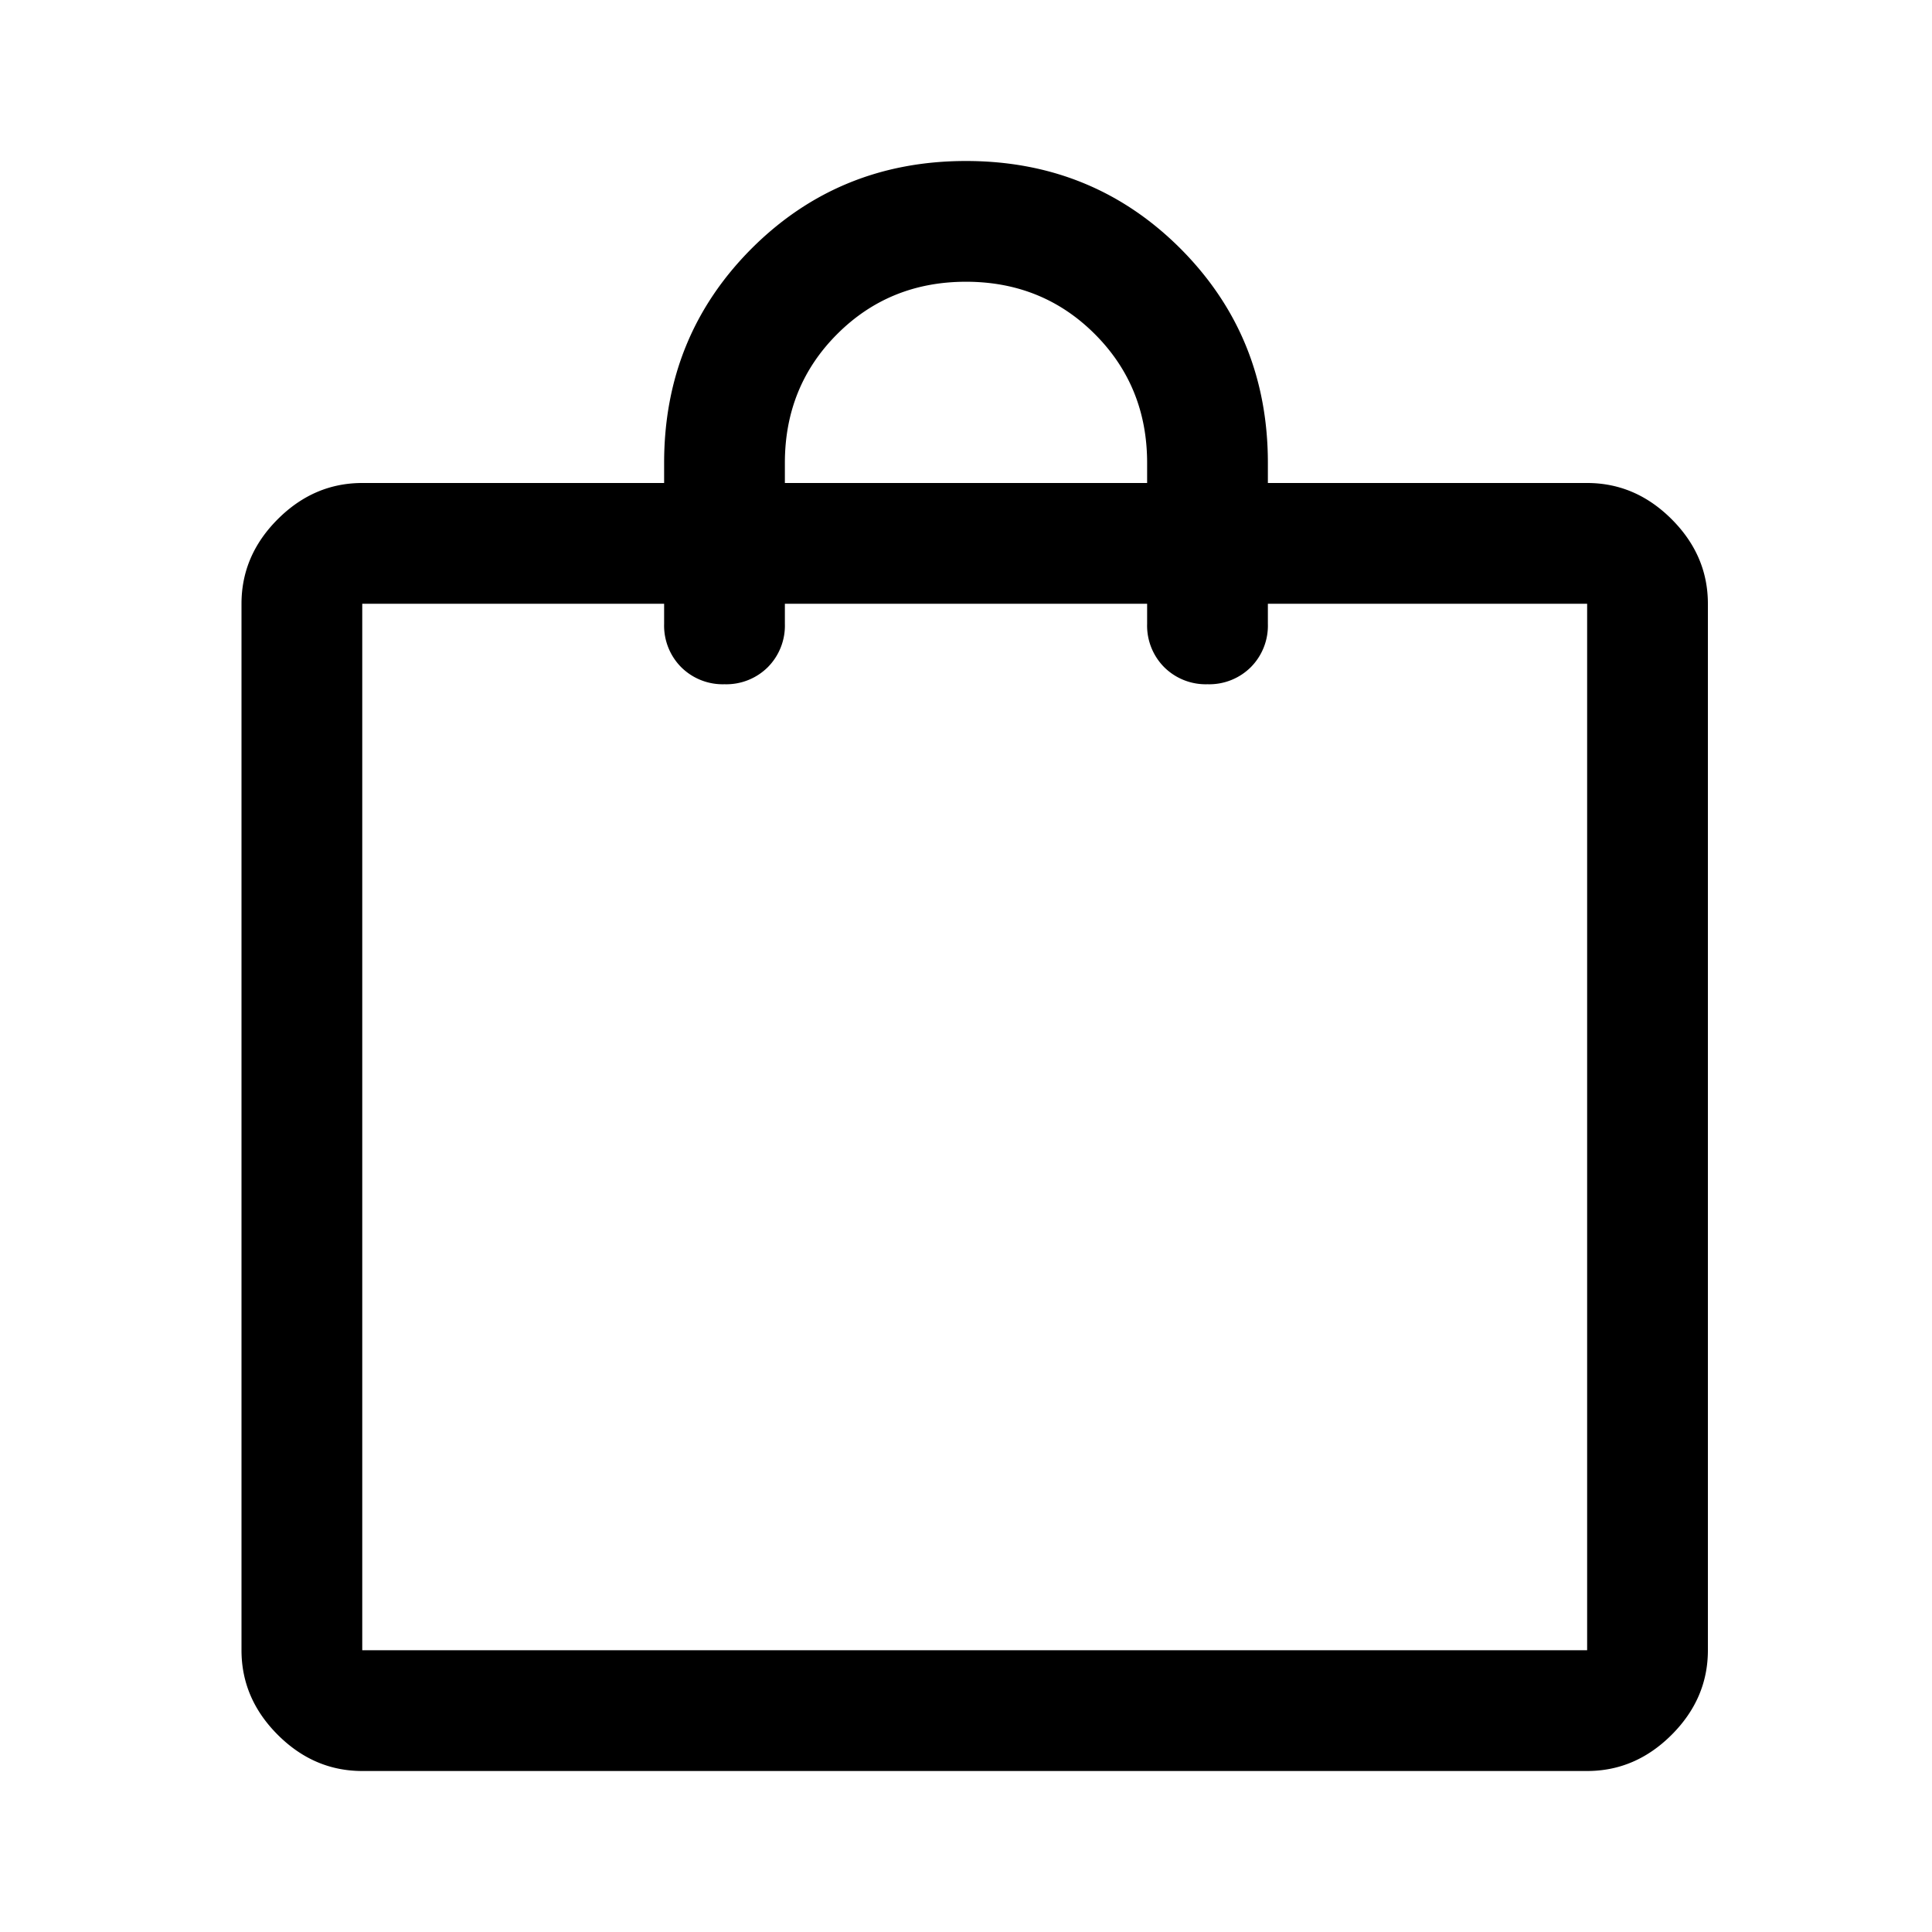 <svg xmlns="http://www.w3.org/2000/svg" width="24" height="24" viewBox="0 0 24 24">
  <path fill-rule="evenodd" d="M4.5 20.5v-13 13ZM9.75 6h4.5v-.25c0-.633-.217-1.167-.65-1.6-.433-.433-.967-.65-1.6-.65-.633 0-1.167.217-1.6.65-.433.433-.65.967-.65 1.6V6ZM4.5 20.5h15.216v-13H15.75v.25a.732.732 0 0 1-.212.538A.732.732 0 0 1 15 8.5a.732.732 0 0 1-.538-.212.732.732 0 0 1-.212-.538V7.5h-4.5v.25a.732.732 0 0 1-.212.538A.732.732 0 0 1 9 8.5a.732.732 0 0 1-.538-.212.732.732 0 0 1-.212-.538V7.5H4.5v13Zm0 1.5c-.4 0-.75-.15-1.05-.45-.3-.3-.45-.65-.45-1.05v-13c0-.4.15-.75.45-1.05.3-.3.65-.45 1.05-.45h3.75v-.25c0-1.05.363-1.937 1.087-2.663C10.062 2.363 10.95 2 12 2c1.05 0 1.938.363 2.663 1.087.724.726 1.087 1.613 1.087 2.663V6h3.966c.4 0 .75.15 1.05.45.3.3.45.65.45 1.05v13c0 .4-.15.75-.45 1.05-.3.3-.65.45-1.05.45H4.5Z" clip-rule="evenodd"/>
</svg>